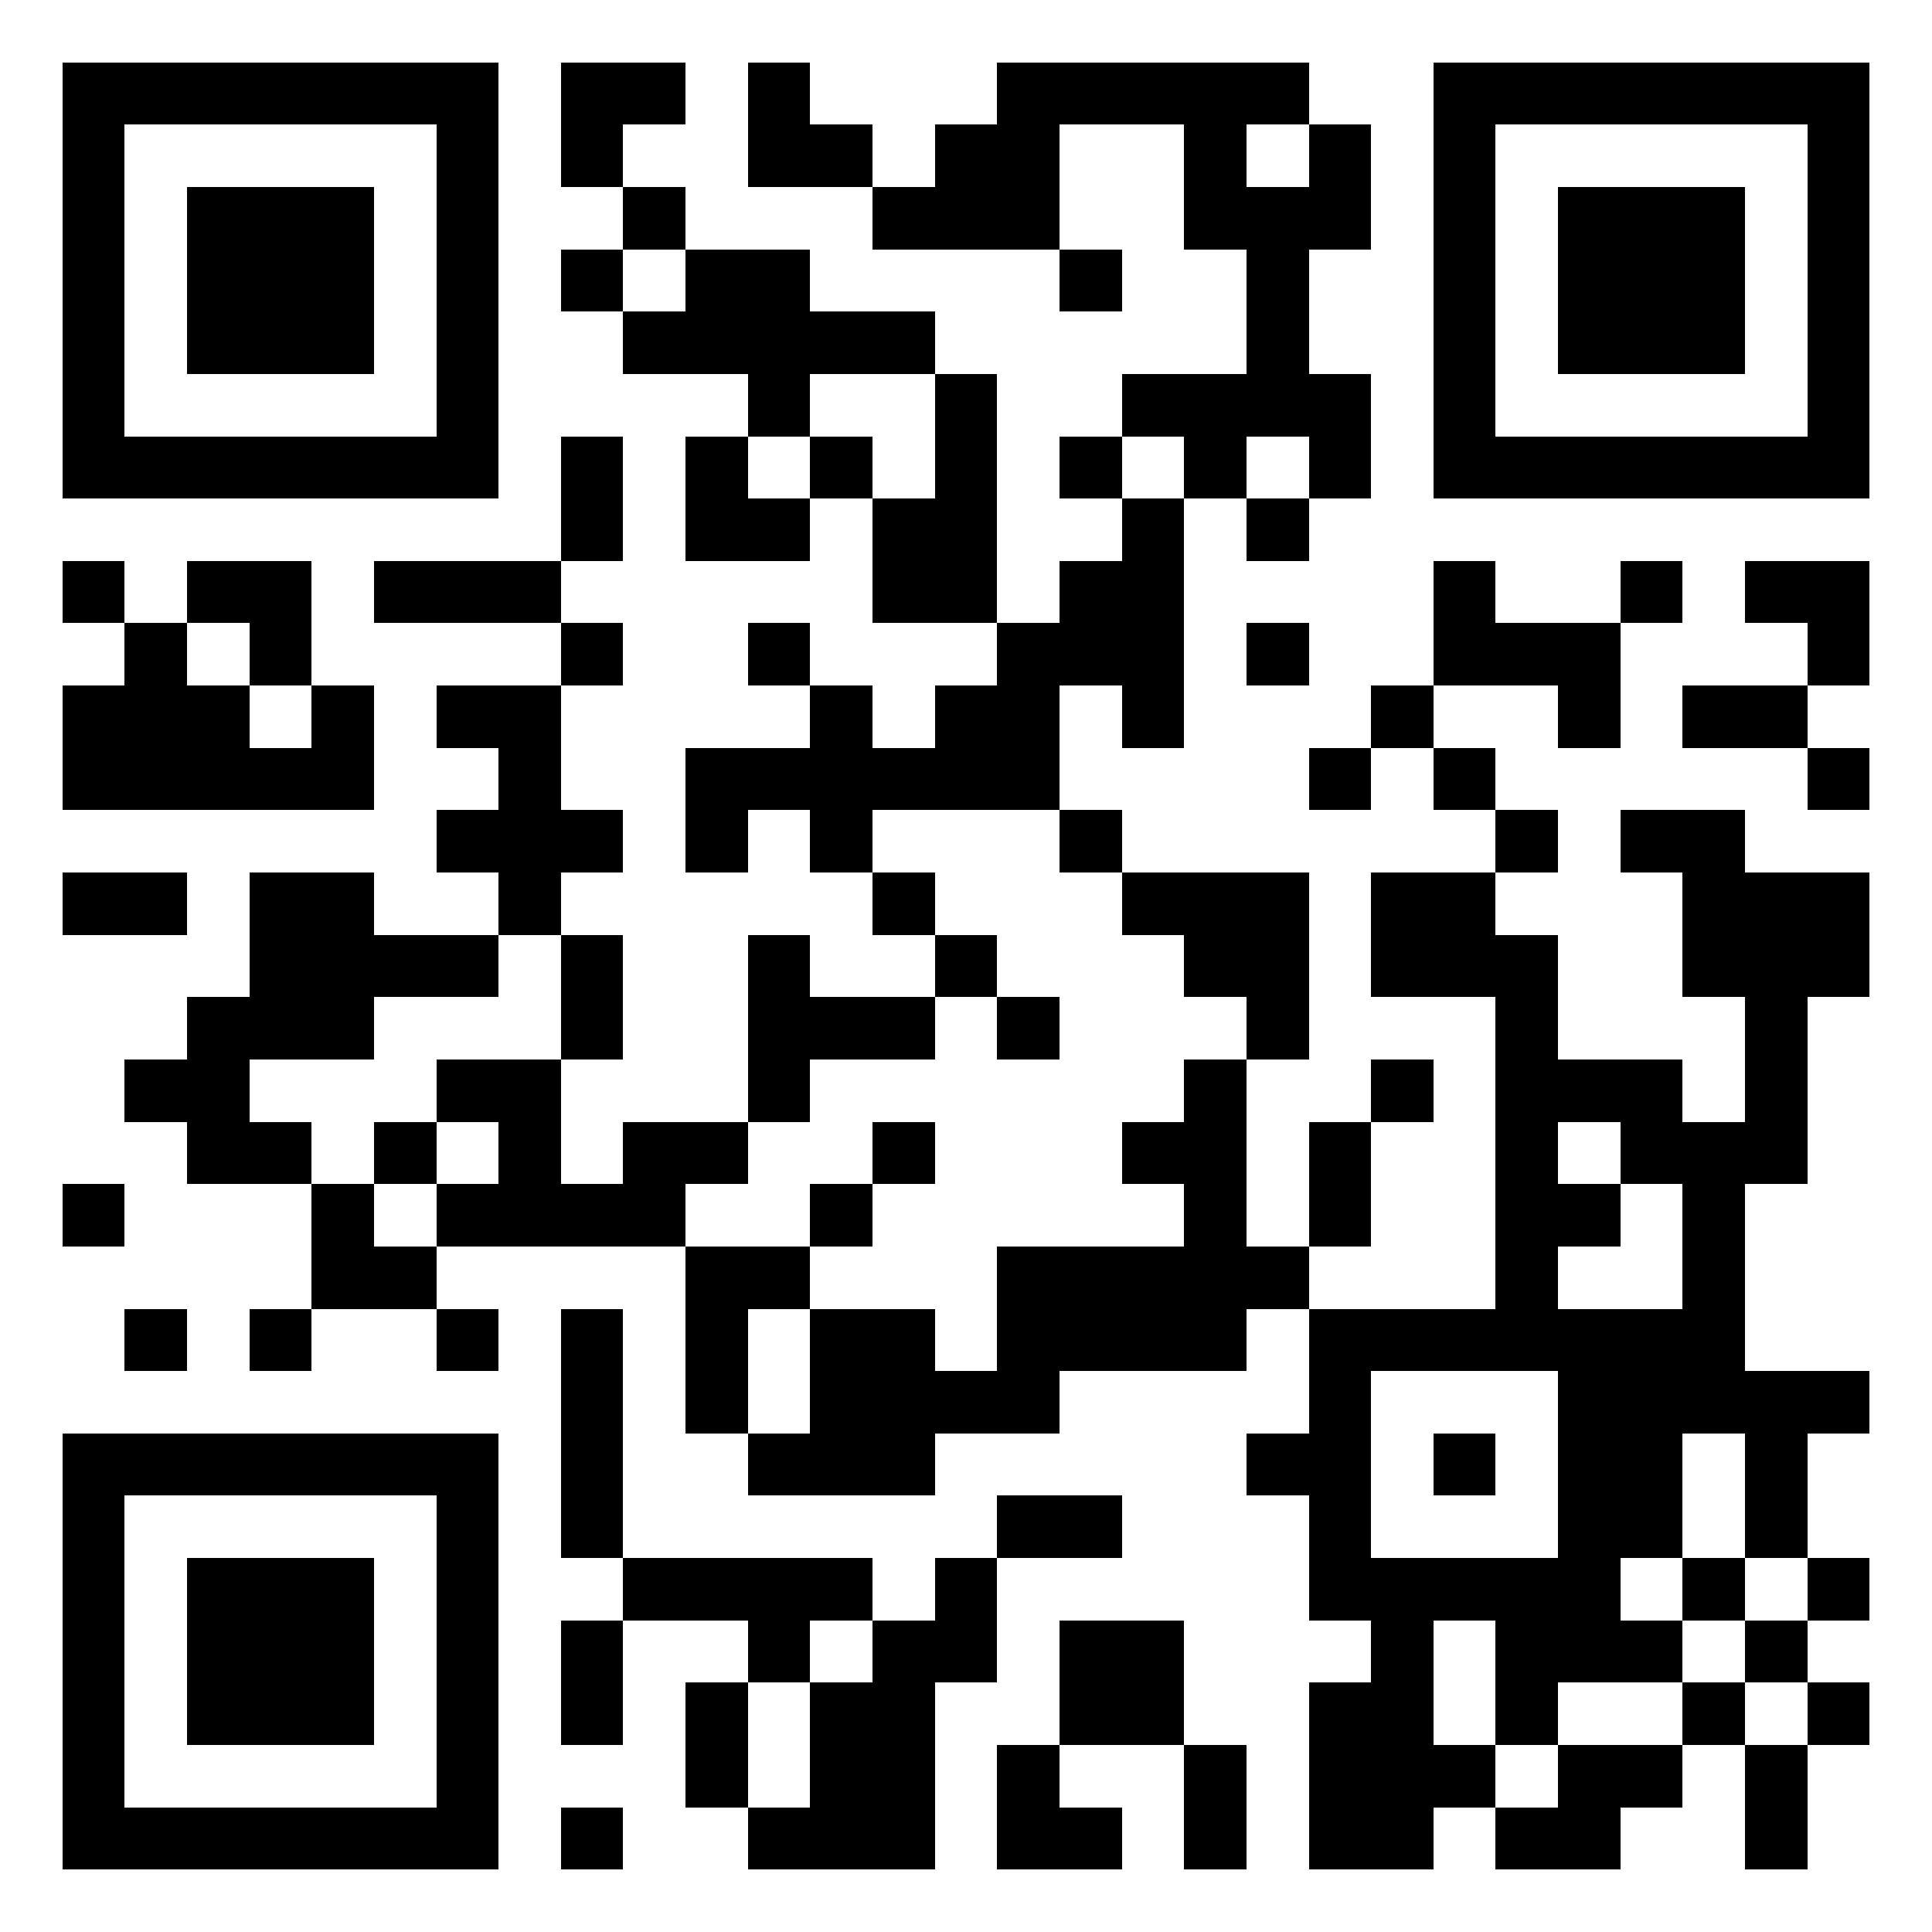 <svg xmlns="http://www.w3.org/2000/svg" width="100" height="100" viewBox="0 0 31 31" shape-rendering="crispEdges"><path fill="#ffffff" d="M0 0h31v31H0z"/><path stroke="#000000" d="M1 1.5h7m1 0h2m1 0h1m3 0h5m2 0h7M1 2.5h1m5 0h1m1 0h1m2 0h2m1 0h2m2 0h1m1 0h1m1 0h1m5 0h1M1 3.5h1m1 0h3m1 0h1m2 0h1m3 0h3m2 0h3m1 0h1m1 0h3m1 0h1M1 4.5h1m1 0h3m1 0h1m1 0h1m1 0h2m4 0h1m2 0h1m2 0h1m1 0h3m1 0h1M1 5.5h1m1 0h3m1 0h1m2 0h5m5 0h1m2 0h1m1 0h3m1 0h1M1 6.5h1m5 0h1m4 0h1m2 0h1m2 0h4m1 0h1m5 0h1M1 7.5h7m1 0h1m1 0h1m1 0h1m1 0h1m1 0h1m1 0h1m1 0h1m1 0h7M9 8.5h1m1 0h2m1 0h2m2 0h1m1 0h1M1 9.5h1m1 0h2m1 0h3m5 0h2m1 0h2m4 0h1m2 0h1m1 0h2M2 10.5h1m1 0h1m4 0h1m2 0h1m3 0h3m1 0h1m2 0h3m3 0h1M1 11.5h3m1 0h1m1 0h2m4 0h1m1 0h2m1 0h1m3 0h1m2 0h1m1 0h2M1 12.5h5m2 0h1m2 0h6m4 0h1m1 0h1m5 0h1M7 13.5h3m1 0h1m1 0h1m3 0h1m6 0h1m1 0h2M1 14.5h2m1 0h2m2 0h1m5 0h1m3 0h3m1 0h2m3 0h3M4 15.5h4m1 0h1m2 0h1m2 0h1m3 0h2m1 0h3m2 0h3M3 16.5h3m3 0h1m2 0h3m1 0h1m3 0h1m3 0h1m3 0h1M2 17.5h2m3 0h2m3 0h1m6 0h1m2 0h1m1 0h3m1 0h1M3 18.5h2m1 0h1m1 0h1m1 0h2m2 0h1m3 0h2m1 0h1m2 0h1m1 0h3M1 19.5h1m3 0h1m1 0h4m2 0h1m5 0h1m1 0h1m2 0h2m1 0h1M5 20.5h2m4 0h2m3 0h5m3 0h1m2 0h1M2 21.5h1m1 0h1m2 0h1m1 0h1m1 0h1m1 0h2m1 0h4m1 0h7M9 22.5h1m1 0h1m1 0h4m4 0h1m3 0h5M1 23.5h7m1 0h1m2 0h3m5 0h2m1 0h1m1 0h2m1 0h1M1 24.5h1m5 0h1m1 0h1m6 0h2m3 0h1m3 0h2m1 0h1M1 25.5h1m1 0h3m1 0h1m2 0h4m1 0h1m5 0h5m1 0h1m1 0h1M1 26.5h1m1 0h3m1 0h1m1 0h1m2 0h1m1 0h2m1 0h2m3 0h1m1 0h3m1 0h1M1 27.5h1m1 0h3m1 0h1m1 0h1m1 0h1m1 0h2m2 0h2m2 0h2m1 0h1m2 0h1m1 0h1M1 28.5h1m5 0h1m3 0h1m1 0h2m1 0h1m2 0h1m1 0h3m1 0h2m1 0h1M1 29.5h7m1 0h1m2 0h3m1 0h2m1 0h1m1 0h2m1 0h2m2 0h1"/></svg>

